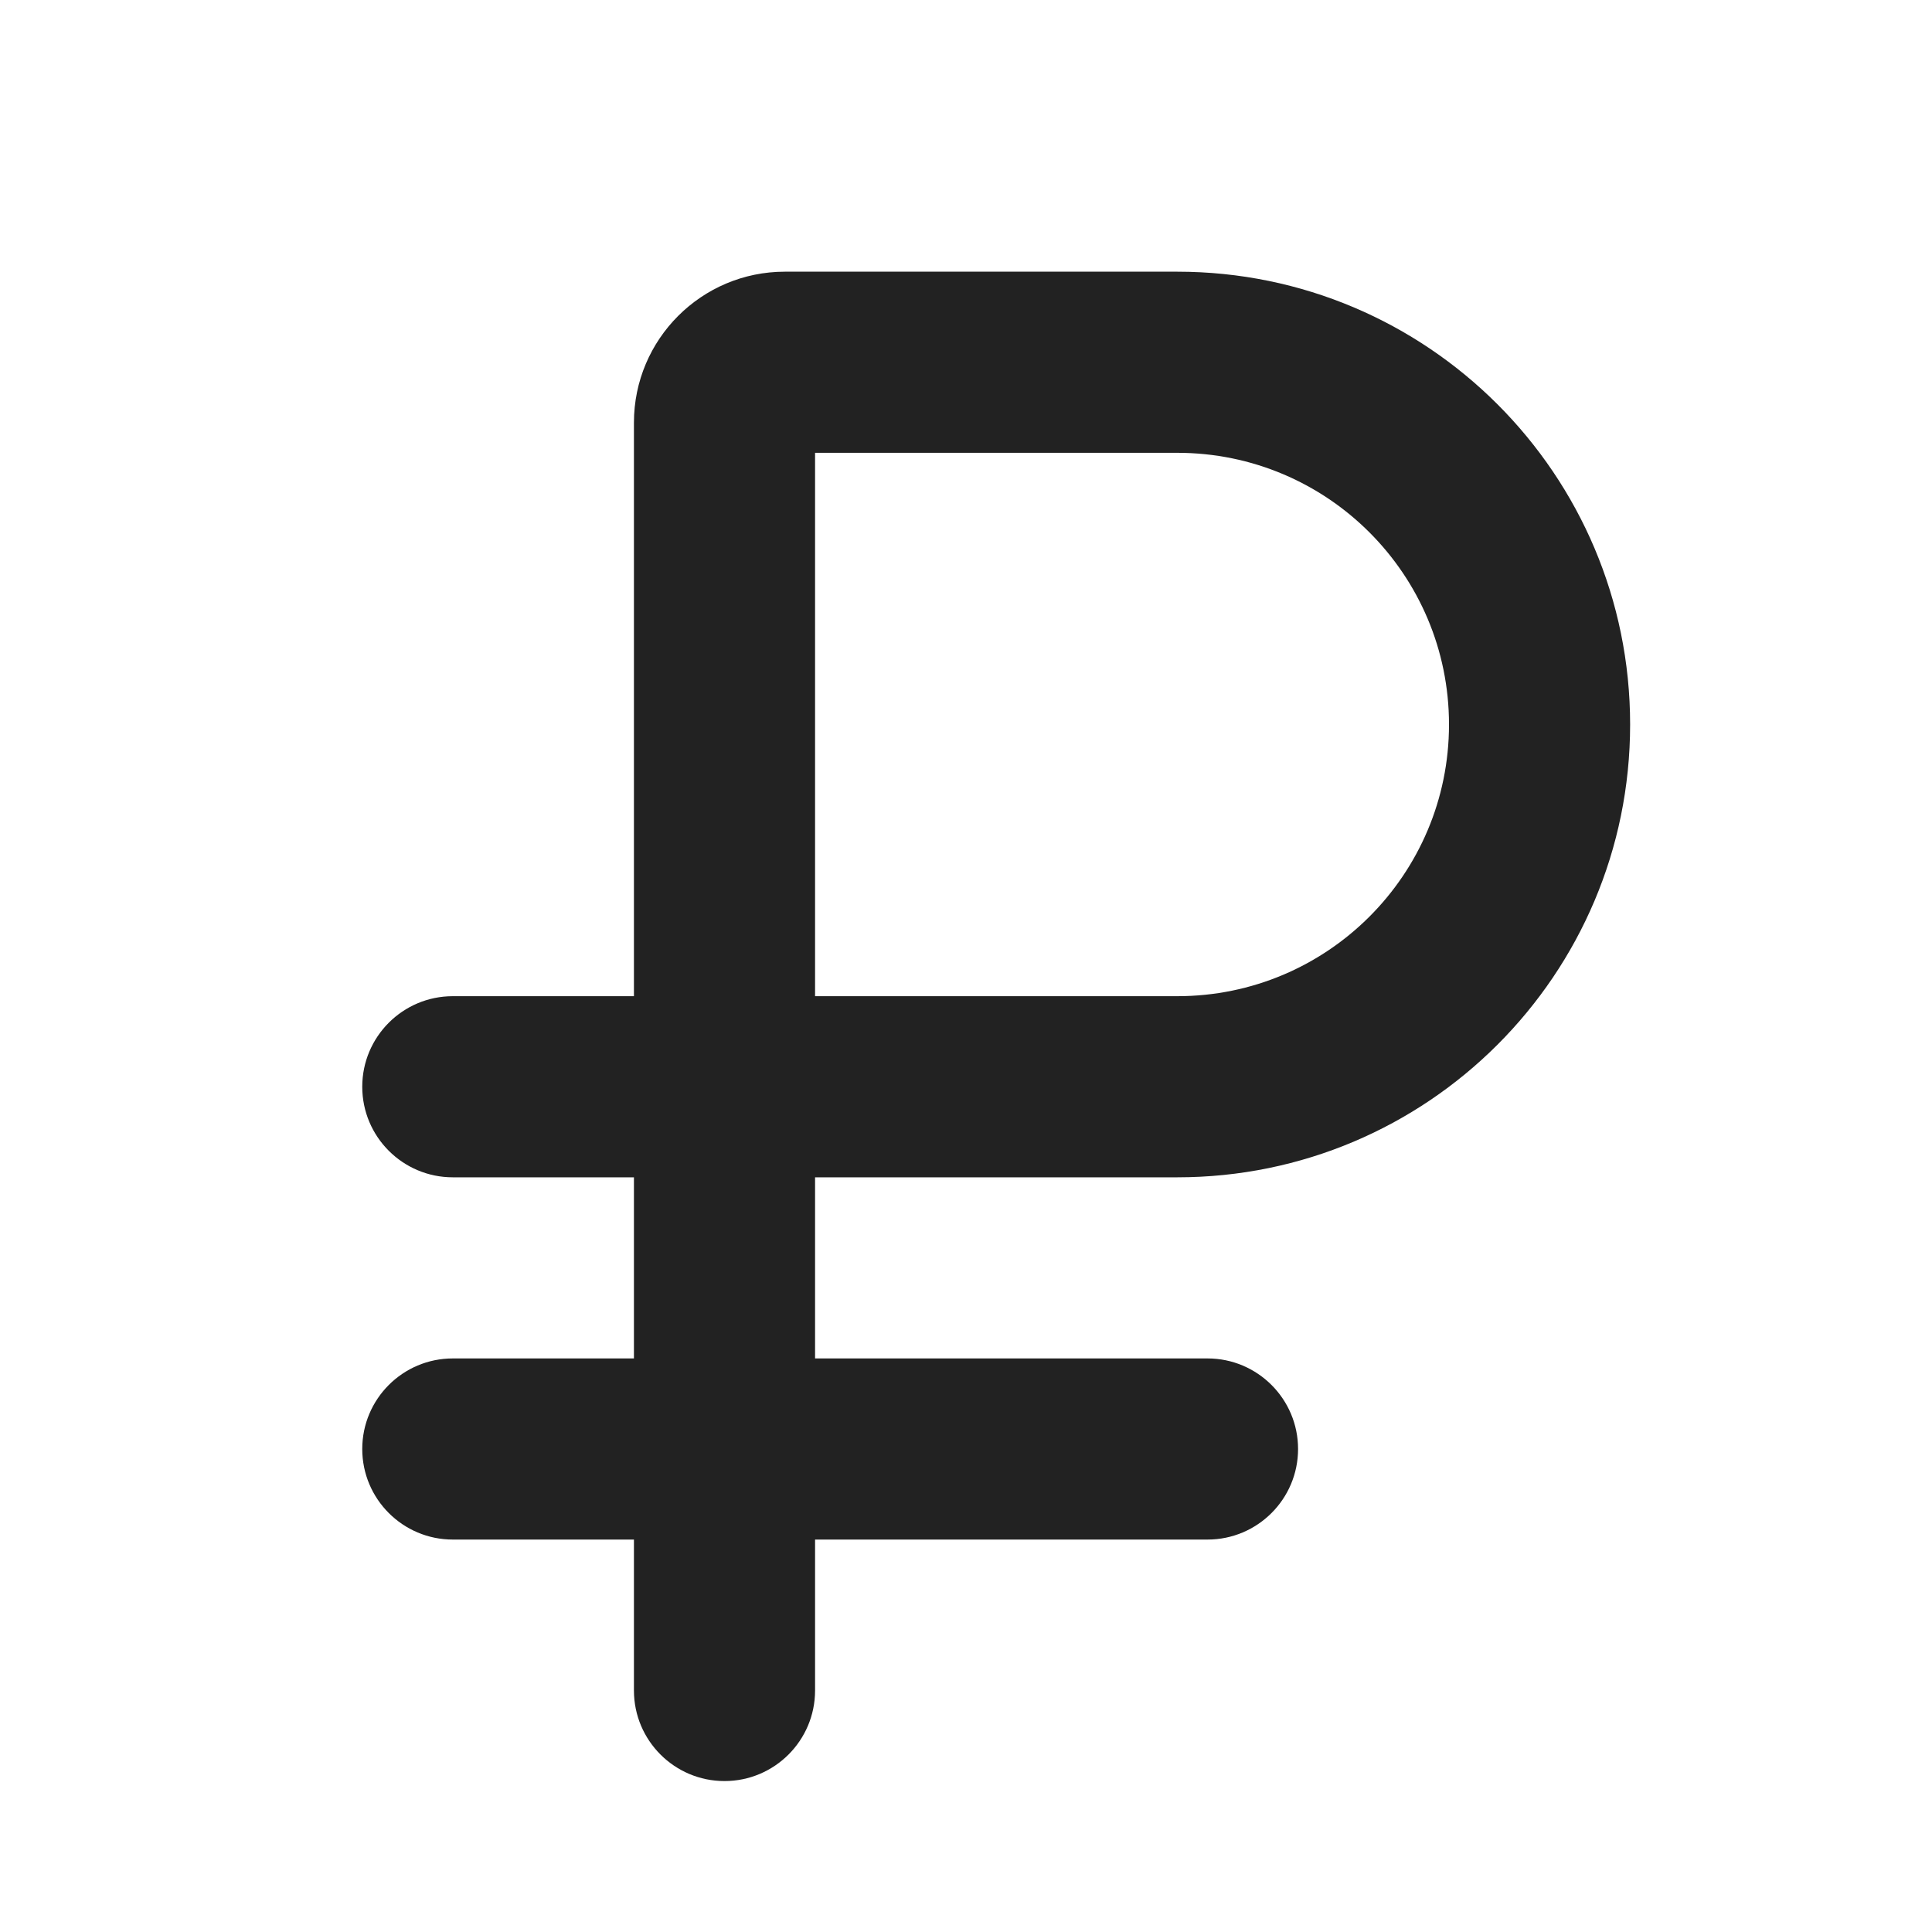 <svg width="16" height="16" viewBox="0 0 16 16" fill="none" xmlns="http://www.w3.org/2000/svg">
<path fill-rule="evenodd" clip-rule="evenodd" d="M9.75 9.75H6.75V11.25H10C10.414 11.25 10.75 11.586 10.75 12C10.75 12.414 10.414 12.75 10 12.75H6.75V14C6.75 14.414 6.414 14.75 6 14.75C5.586 14.75 5.25 14.414 5.25 14V12.75H3.75C3.336 12.75 3 12.414 3 12C3 11.586 3.336 11.25 3.75 11.25H5.25V9.75H3.75C3.336 9.75 3 9.414 3 9C3 8.586 3.336 8.25 3.75 8.25H5.25V3.5C5.25 2.81 5.81 2.25 6.5 2.25H9.75C11.821 2.25 13.5 3.929 13.5 6C13.5 8.071 11.821 9.75 9.75 9.75ZM6.75 8.25V3.75H9.75C10.993 3.75 12 4.757 12 6C12 7.243 10.993 8.25 9.75 8.25H6.75Z" fill="#222222"/>
</svg>
